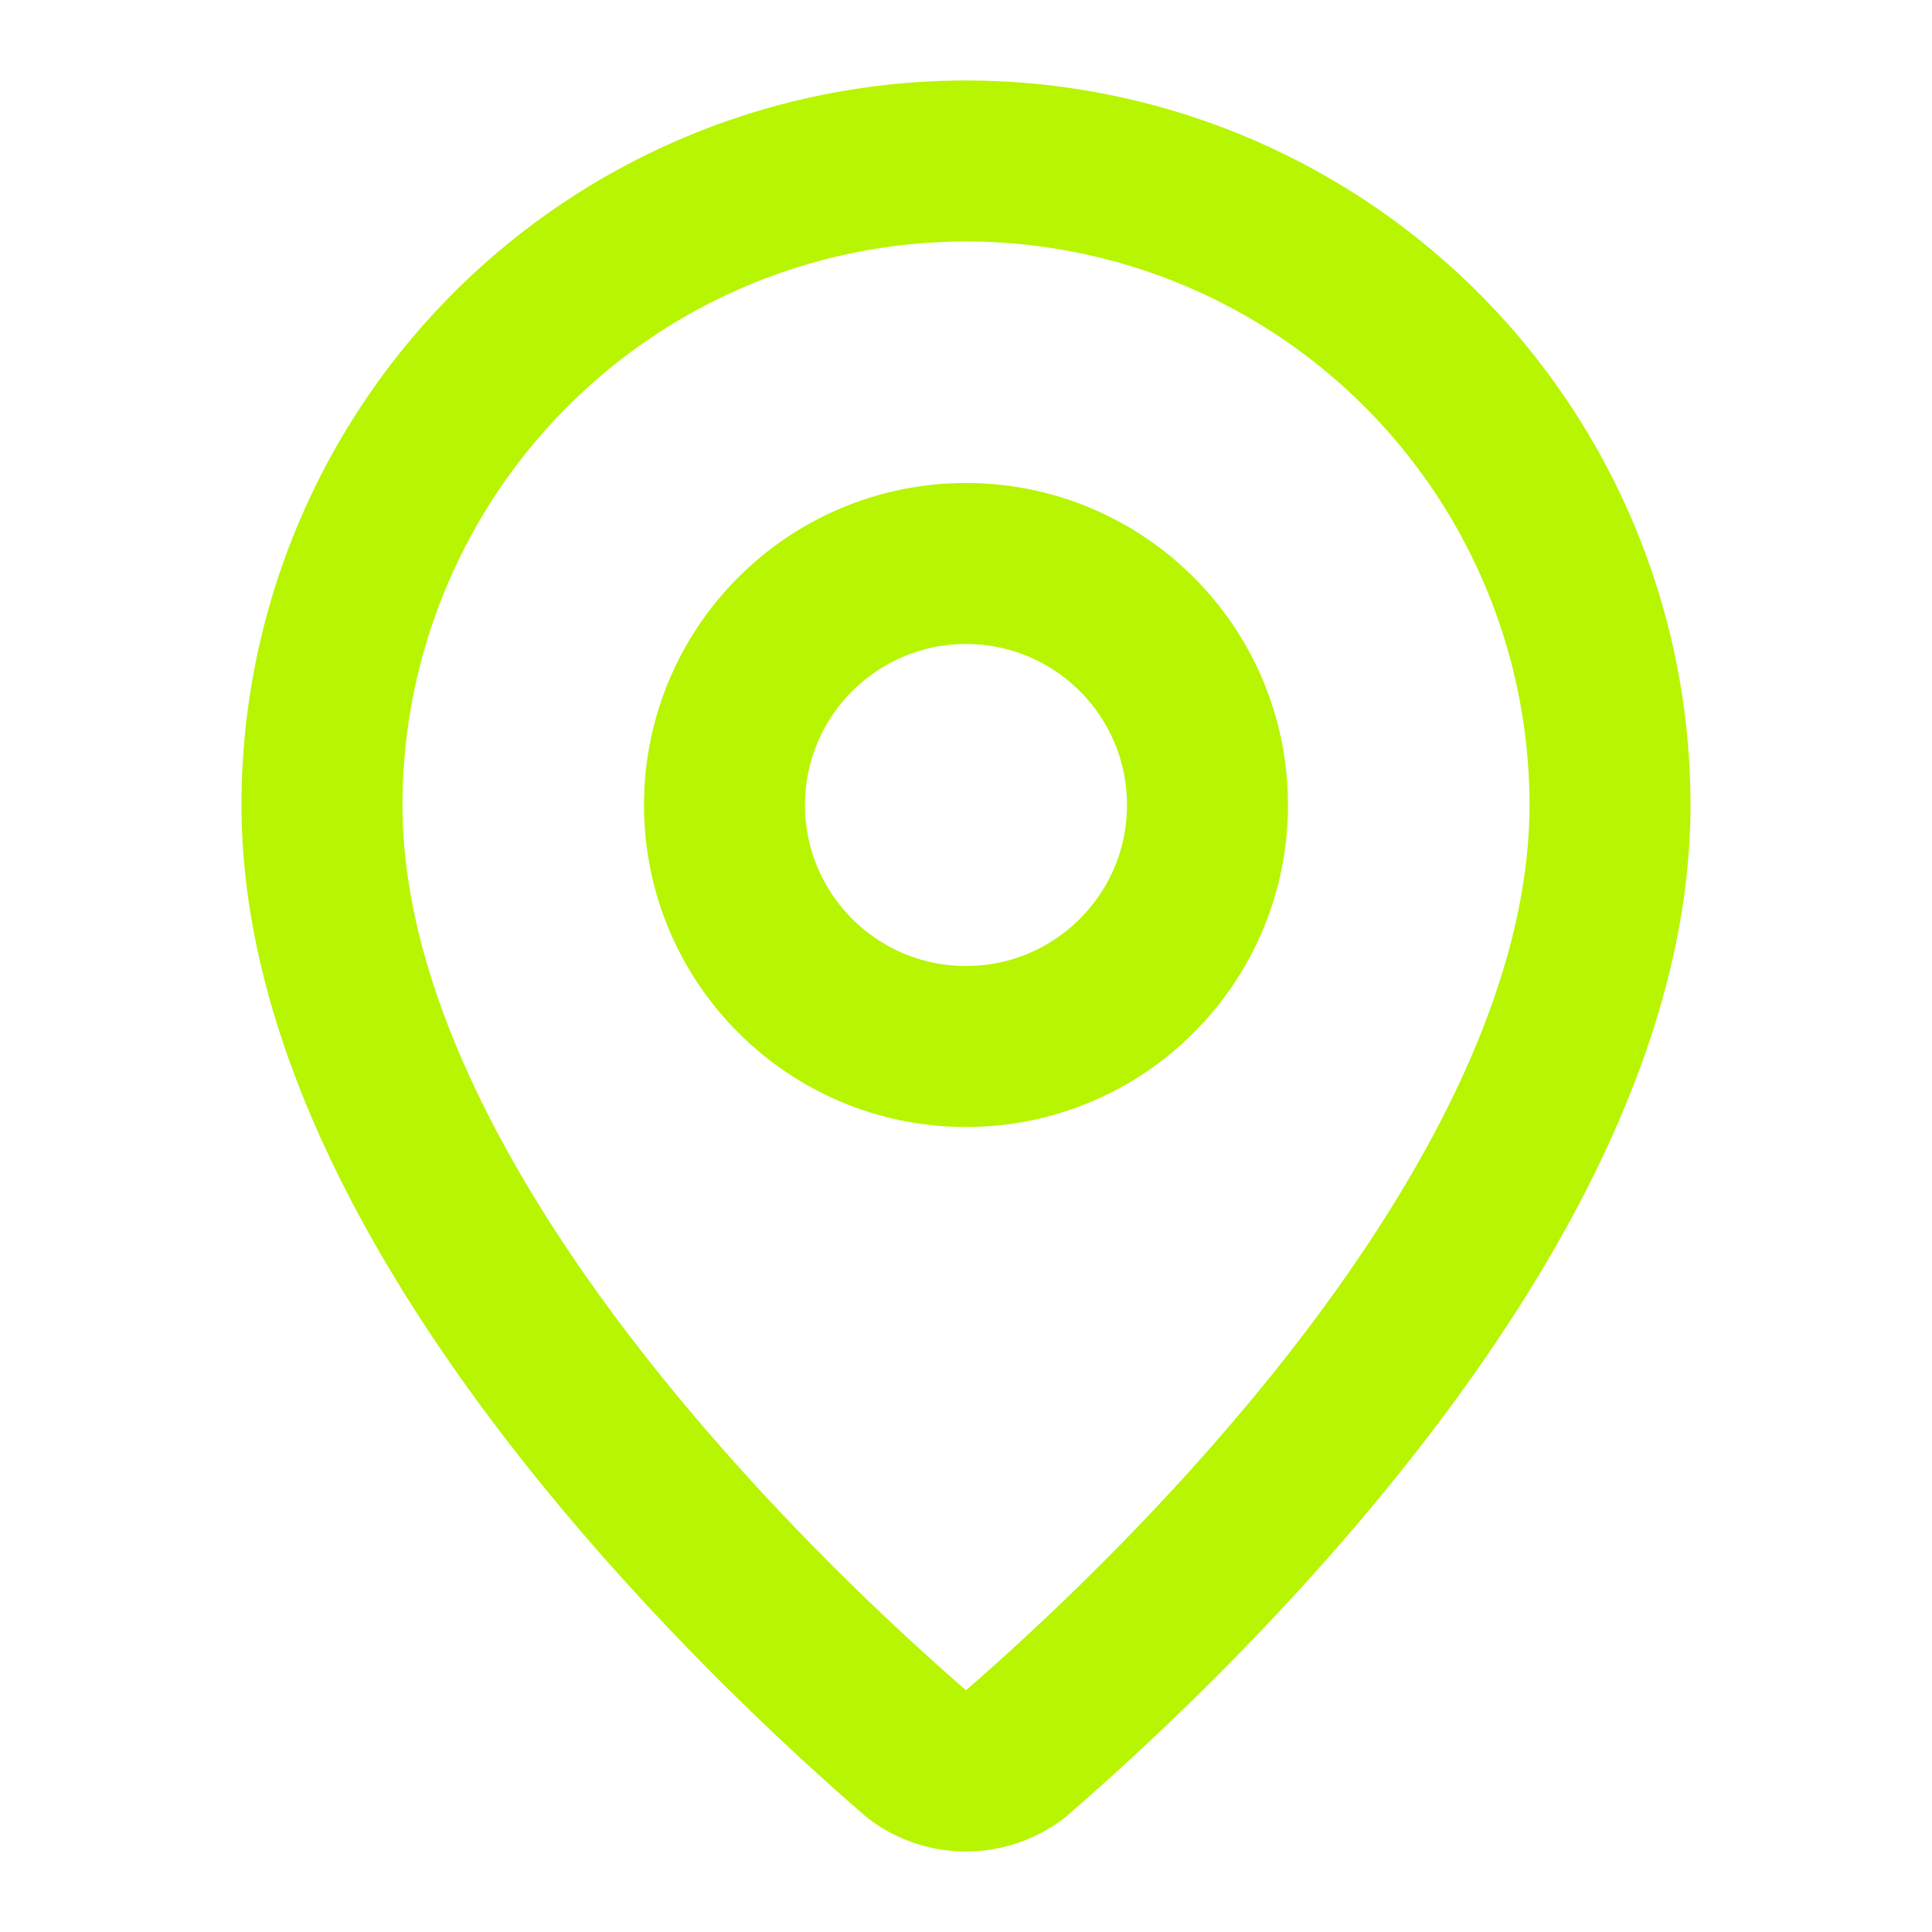 <svg xmlns:xlink="http://www.w3.org/1999/xlink" xmlns="http://www.w3.org/2000/svg" width="24px" height="24px" viewBox="0 0 24 24" fill="none" stroke="#9b1fe8" stroke-width="2" stroke-linecap="round" stroke-linejoin="round" class="lucide lucide-map-pin h-6 w-6 text-primary mt-1 flex-shrink-0" data-originalstrokecolor="#9b1fe8" transform="rotate(0) scale(1, 1)"><path d="M20 10c0 4.993-5.539 10.193-7.399 11.799a1 1 0 0 1-1.202 0C9.539 20.193 4 14.993 4 10a8 8 0 0 1 16 0" stroke="#b7f502" fill="none" stroke-width="2px"/><circle cx="12" cy="10" r="3" stroke="#b7f502" fill="none" stroke-width="2px"/></svg>